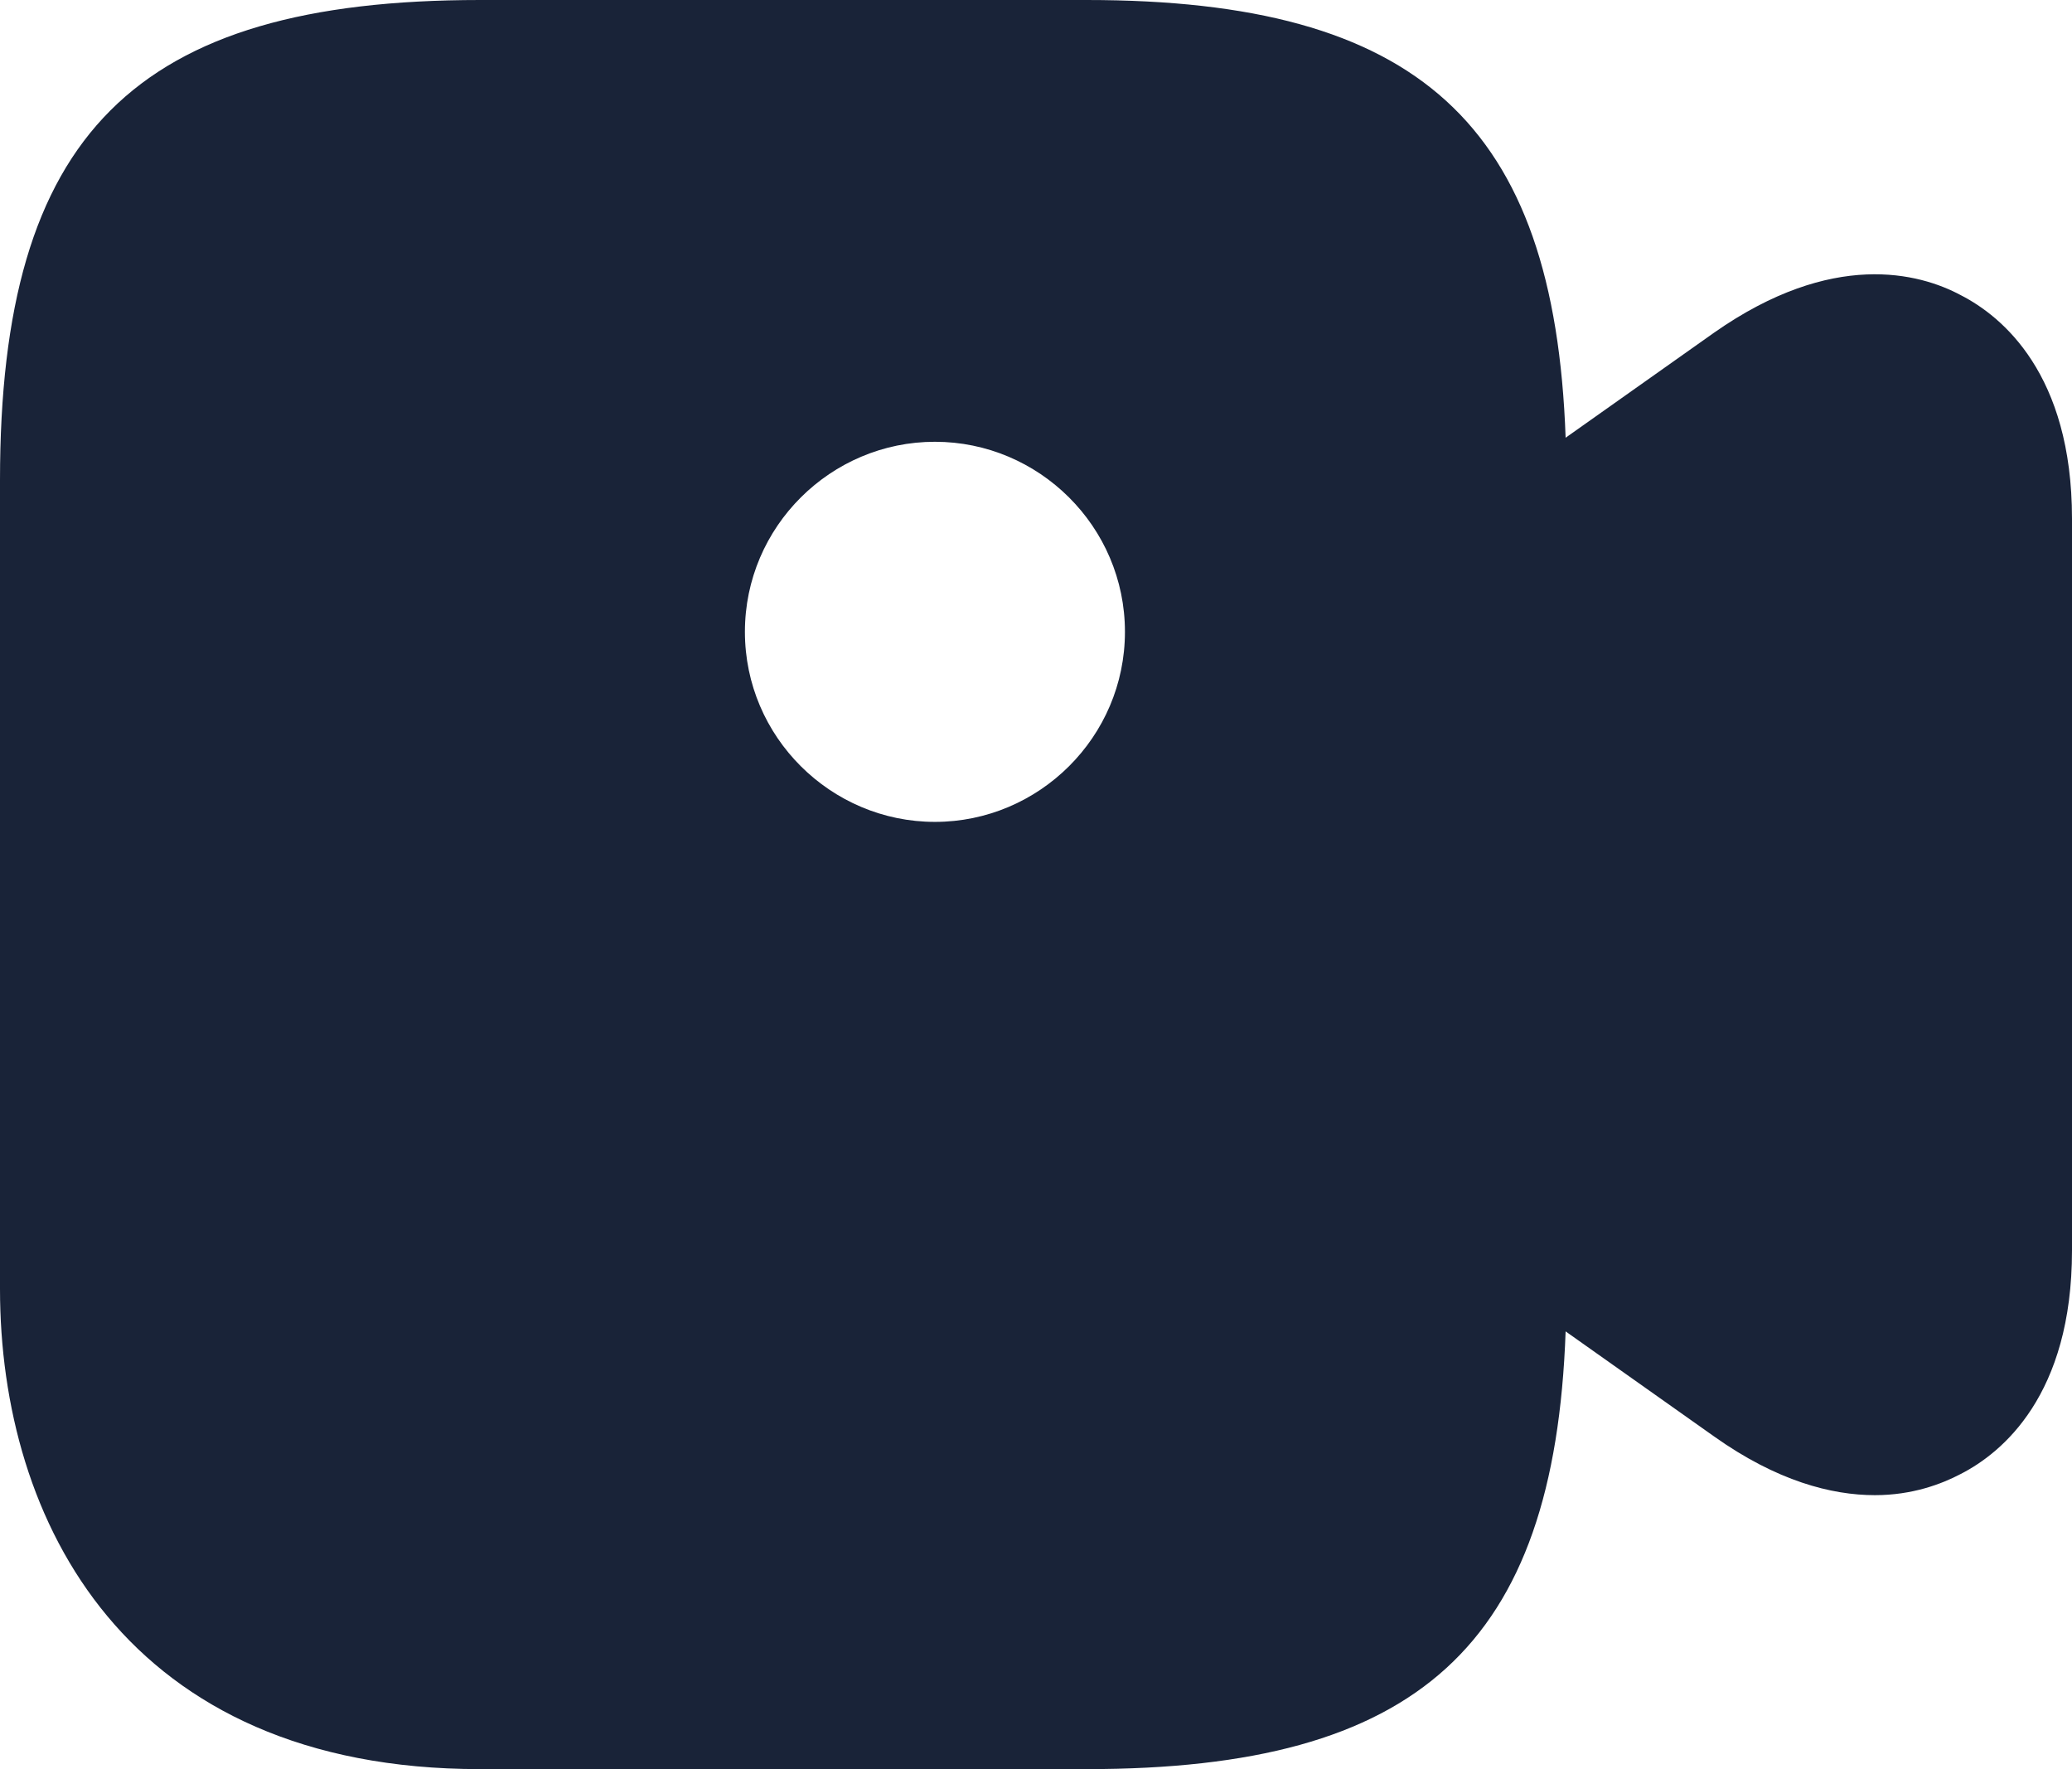 <svg xmlns="http://www.w3.org/2000/svg" xmlns:xlink="http://www.w3.org/1999/xlink" fill="none" version="1.1" width="20.5" height="17.5" viewBox="0 0 20.5 17.5"><g><g><path d="M19.4,2.92C18.99,2.7,18.13,2.47,16.96,3.29C16.96,3.29,15.49,4.33,15.49,4.33C15.38,1.22,14.03,0,10.75,0C10.75,0,4.75,0,4.75,0C1.33,0,0,1.33,0,4.75C0,4.75,0,12.75,0,12.75C0,15.05,1.25,17.5,4.75,17.5C4.75,17.5,10.75,17.5,10.75,17.5C14.03,17.5,15.38,16.28,15.49,13.17C15.49,13.17,16.96,14.21,16.96,14.21C17.58,14.65,18.12,14.79,18.55,14.79C18.92,14.79,19.21,14.68,19.4,14.58C19.81,14.37,20.5,13.8,20.5,12.37C20.5,12.37,20.5,5.13,20.5,5.13C20.5,3.7,19.81,3.13,19.4,2.92C19.4,2.92,19.4,2.92,19.4,2.92ZM9.25,8.13C8.22,8.13,7.37,7.29,7.37,6.25C7.37,5.21,8.22,4.37,9.25,4.37C10.28,4.37,11.13,5.21,11.13,6.25C11.13,7.29,10.28,8.13,9.25,8.13C9.25,8.13,9.25,8.13,9.25,8.13Z" fill="#192338" fill-opacity="1"/></g></g></svg>